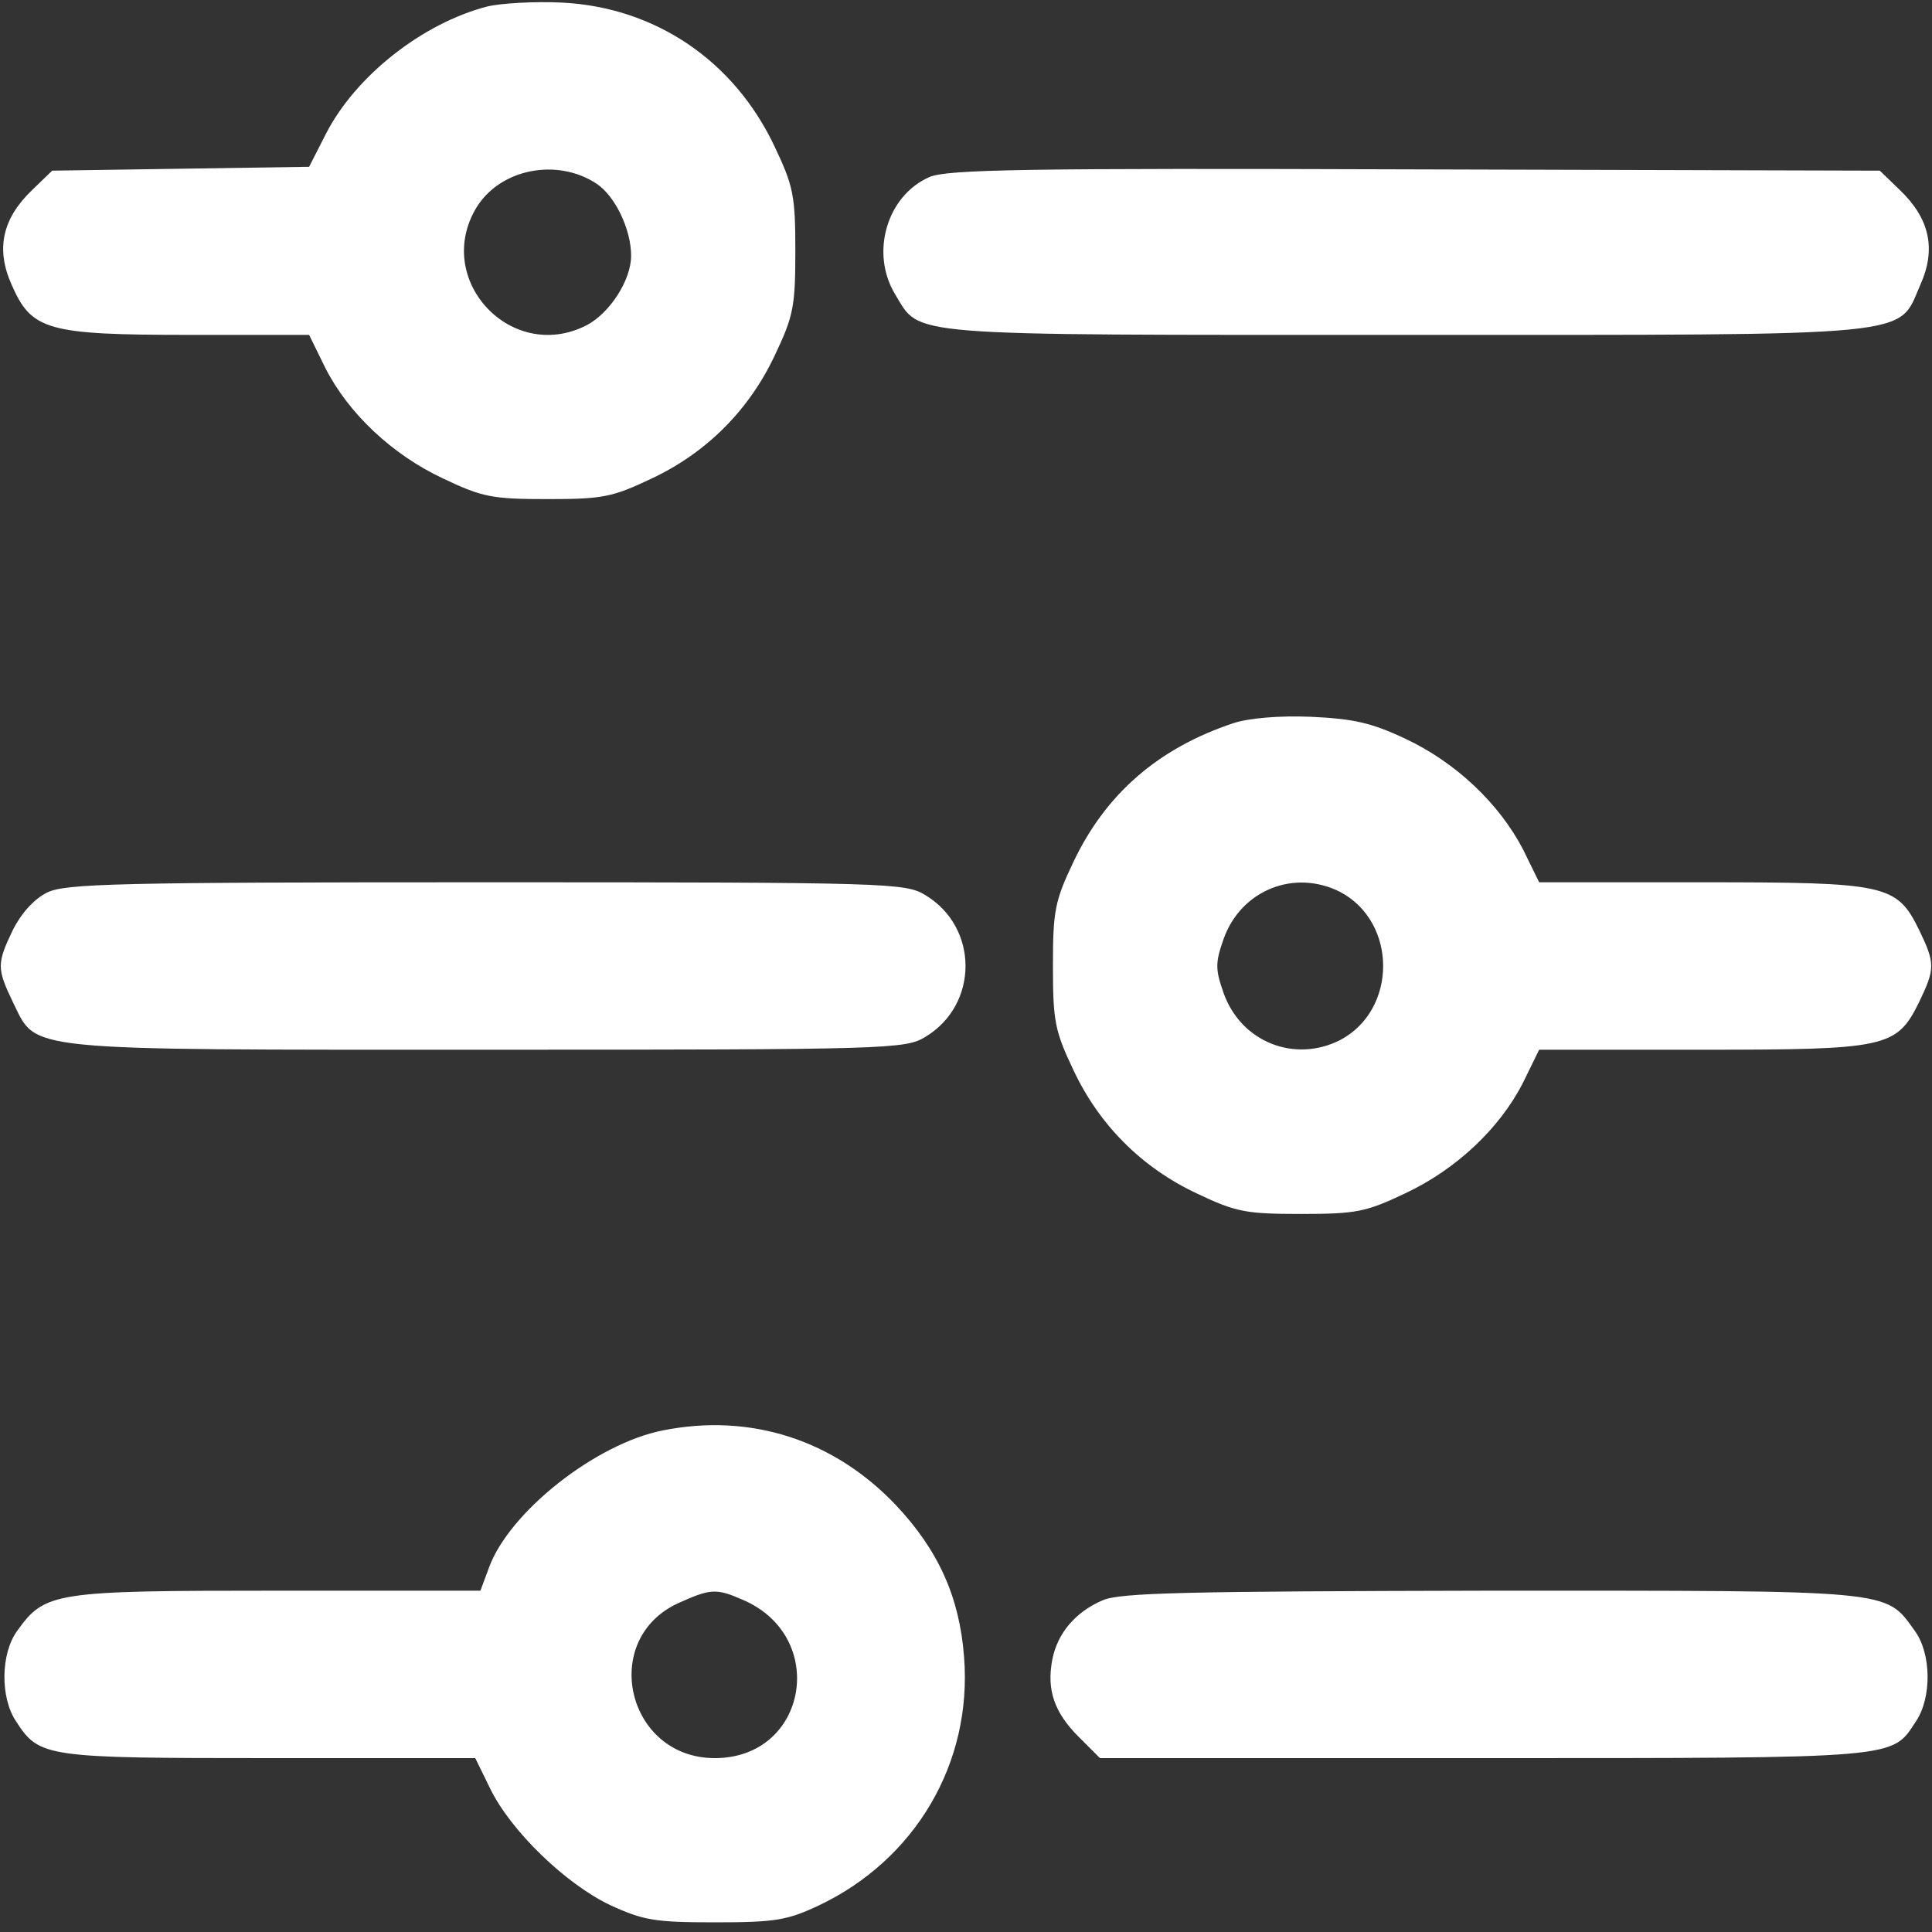 <svg xmlns="http://www.w3.org/2000/svg" xmlns:xlink="http://www.w3.org/1999/xlink" xmlns:svgjs="http://svgjs.com/svgjs" width="288" height="288" version="1.1"><rect width="100%" height="100%" fill="#333333" stroke="none"/><rect id="backgroundrect" width="100%" height="100%" x="0" y="0" fill="none" stroke="none"/><defs id="SvgjsDefs1002"/><g class="currentLayer" style=""><title>Layer 1</title><g id="SvgjsG1008" class="selected" fill="#ffffff" fill-opacity="1"><svg xmlns="http://www.w3.org/2000/svg" width="288" height="288" version="1.0" viewBox="0 0 300 300" id="svg_1"><g fill="#ffffff" class="colorfff svgShape" id="svg_2" fill-opacity="1"><path d="M75.7,1 c-10.1,2.6 -20.5,10.8 -25.1,19.8 l-2.6,5.1 l-19.9,0.3 l-20,0.3 l-3.1,3 c-4.6,4.4 -5.7,9.1 -3.2,14.7 c3.1,7.1 5.5,7.8 27.6,7.8 l18.6,0 l2.5,5.1 c3.6,7.1 10.4,13.5 18.3,17.2 c6.1,2.9 7.6,3.2 16.2,3.2 c8.6,0 10.1,-0.3 16.2,-3.2 c8.5,-4 15.1,-10.6 19.1,-19.1 c2.9,-6.1 3.2,-7.6 3.2,-16.2 c0,-8.6 -0.3,-10.1 -3.2,-16.2 c-6.3,-13.4 -18.6,-21.7 -33.1,-22.4 c-4.2,-0.2 -9.4,0.1 -11.5,0.6 zm16.9,27.5 c2.9,1.9 5.4,7.1 5.4,11.2 c0,3.8 -3.3,8.9 -6.9,10.8 c-11.7,6 -23.9,-7.1 -17.1,-18.3 c3.7,-6 12.5,-7.7 18.6,-3.7 zM144.3,27.5 c-6.6,2.9 -9.2,11.8 -5.3,18.2 c4,6.6 0.5,6.3 79,6.3 c80.9,0 76.6,0.4 80.2,-7.8 c2.5,-5.6 1.4,-10.3 -3.2,-14.7 l-3.1,-3 l-72.2,-0.2 c-60.4,-0.2 -72.7,0 -75.4,1.2 zM191.5,112.3 c-11.7,3.9 -19.8,11 -24.8,21.5 c-2.9,6.1 -3.2,7.6 -3.2,16.2 c0,8.6 0.3,10.1 3.2,16.2 c4,8.5 10.6,15.1 19.1,19.1 c6.1,2.9 7.6,3.2 16.2,3.2 c8.6,0 10.1,-0.3 16.2,-3.2 c7.9,-3.7 14.7,-10.1 18.3,-17.2 l2.5,-5.1 l25.1,0 c28.9,0 30.4,-0.3 33.9,-7.4 c2.5,-5.2 2.5,-6 0,-11.2 c-3.5,-7.1 -5,-7.4 -33.9,-7.4 l-25.1,0 l-2.5,-5.1 c-3.7,-7.1 -10.4,-13.5 -18.3,-17.2 c-5.3,-2.5 -8.1,-3.1 -14.7,-3.4 c-4.8,-0.2 -9.6,0.2 -12,1 zm16.6,26.2 c8.9,4.7 8.9,18.3 0,23 c-7.1,3.6 -15.4,0.3 -18.1,-7.3 c-1.3,-3.7 -1.3,-4.7 0,-8.4 c2.7,-7.6 11,-10.9 18.1,-7.3 zM7.3,138.6 c-2,1 -4,3.2 -5.3,5.8 c-2.5,5.2 -2.5,6 0,11.2 c3.8,7.7 0.5,7.4 73.7,7.4 c62.5,0 64.9,-0.1 68,-2 c8.3,-5 8.3,-17 0,-22 c-3.1,-1.9 -5.5,-2 -68.2,-2 c-57.3,0 -65.4,0.2 -68.2,1.6 zM103,222.1 c-10.4,2 -24,12.7 -27.1,21.4 l-1.3,3.5 l-31.6,0 c-34.6,0 -36,0.2 -40.3,6.2 c-2.6,3.5 -2.7,10.4 -0.2,14.1 c3.6,5.6 4.6,5.7 39.4,5.7 l31.9,0 l2.3,4.7 c3.2,6.6 11.7,14.8 18.6,18.1 c5.2,2.4 7,2.7 16.3,2.7 c9.3,0 11.2,-0.3 16.1,-2.6 c15,-7.1 23.9,-22.1 22.6,-38.6 c-0.7,-9.3 -4,-16.6 -10.6,-23.6 c-9.6,-10.1 -22.5,-14.3 -36.1,-11.6 zm12.3,26.3 c13.4,5.7 10.1,24.6 -4.3,24.6 c-13.7,0 -18,-18.5 -5.6,-24.1 c4.9,-2.2 5.8,-2.3 9.9,-0.5 zM171.2,248.5 c-4.2,1.8 -7,5.1 -7.8,9.2 c-0.9,4.7 0.3,8.2 4.1,12 l3.3,3.3 l59.6,0 c65,0 63.3,0.1 67.1,-5.7 c2.5,-3.7 2.4,-10.6 -0.2,-14.1 c-4.6,-6.4 -3,-6.2 -65.8,-6.2 c-47.4,0.1 -57.6,0.3 -60.3,1.5 z" fill="#ffffff" class="color000 svgShape" stroke-width="0" id="svg_3" fill-opacity="1"/></g></svg></g></g></svg>
